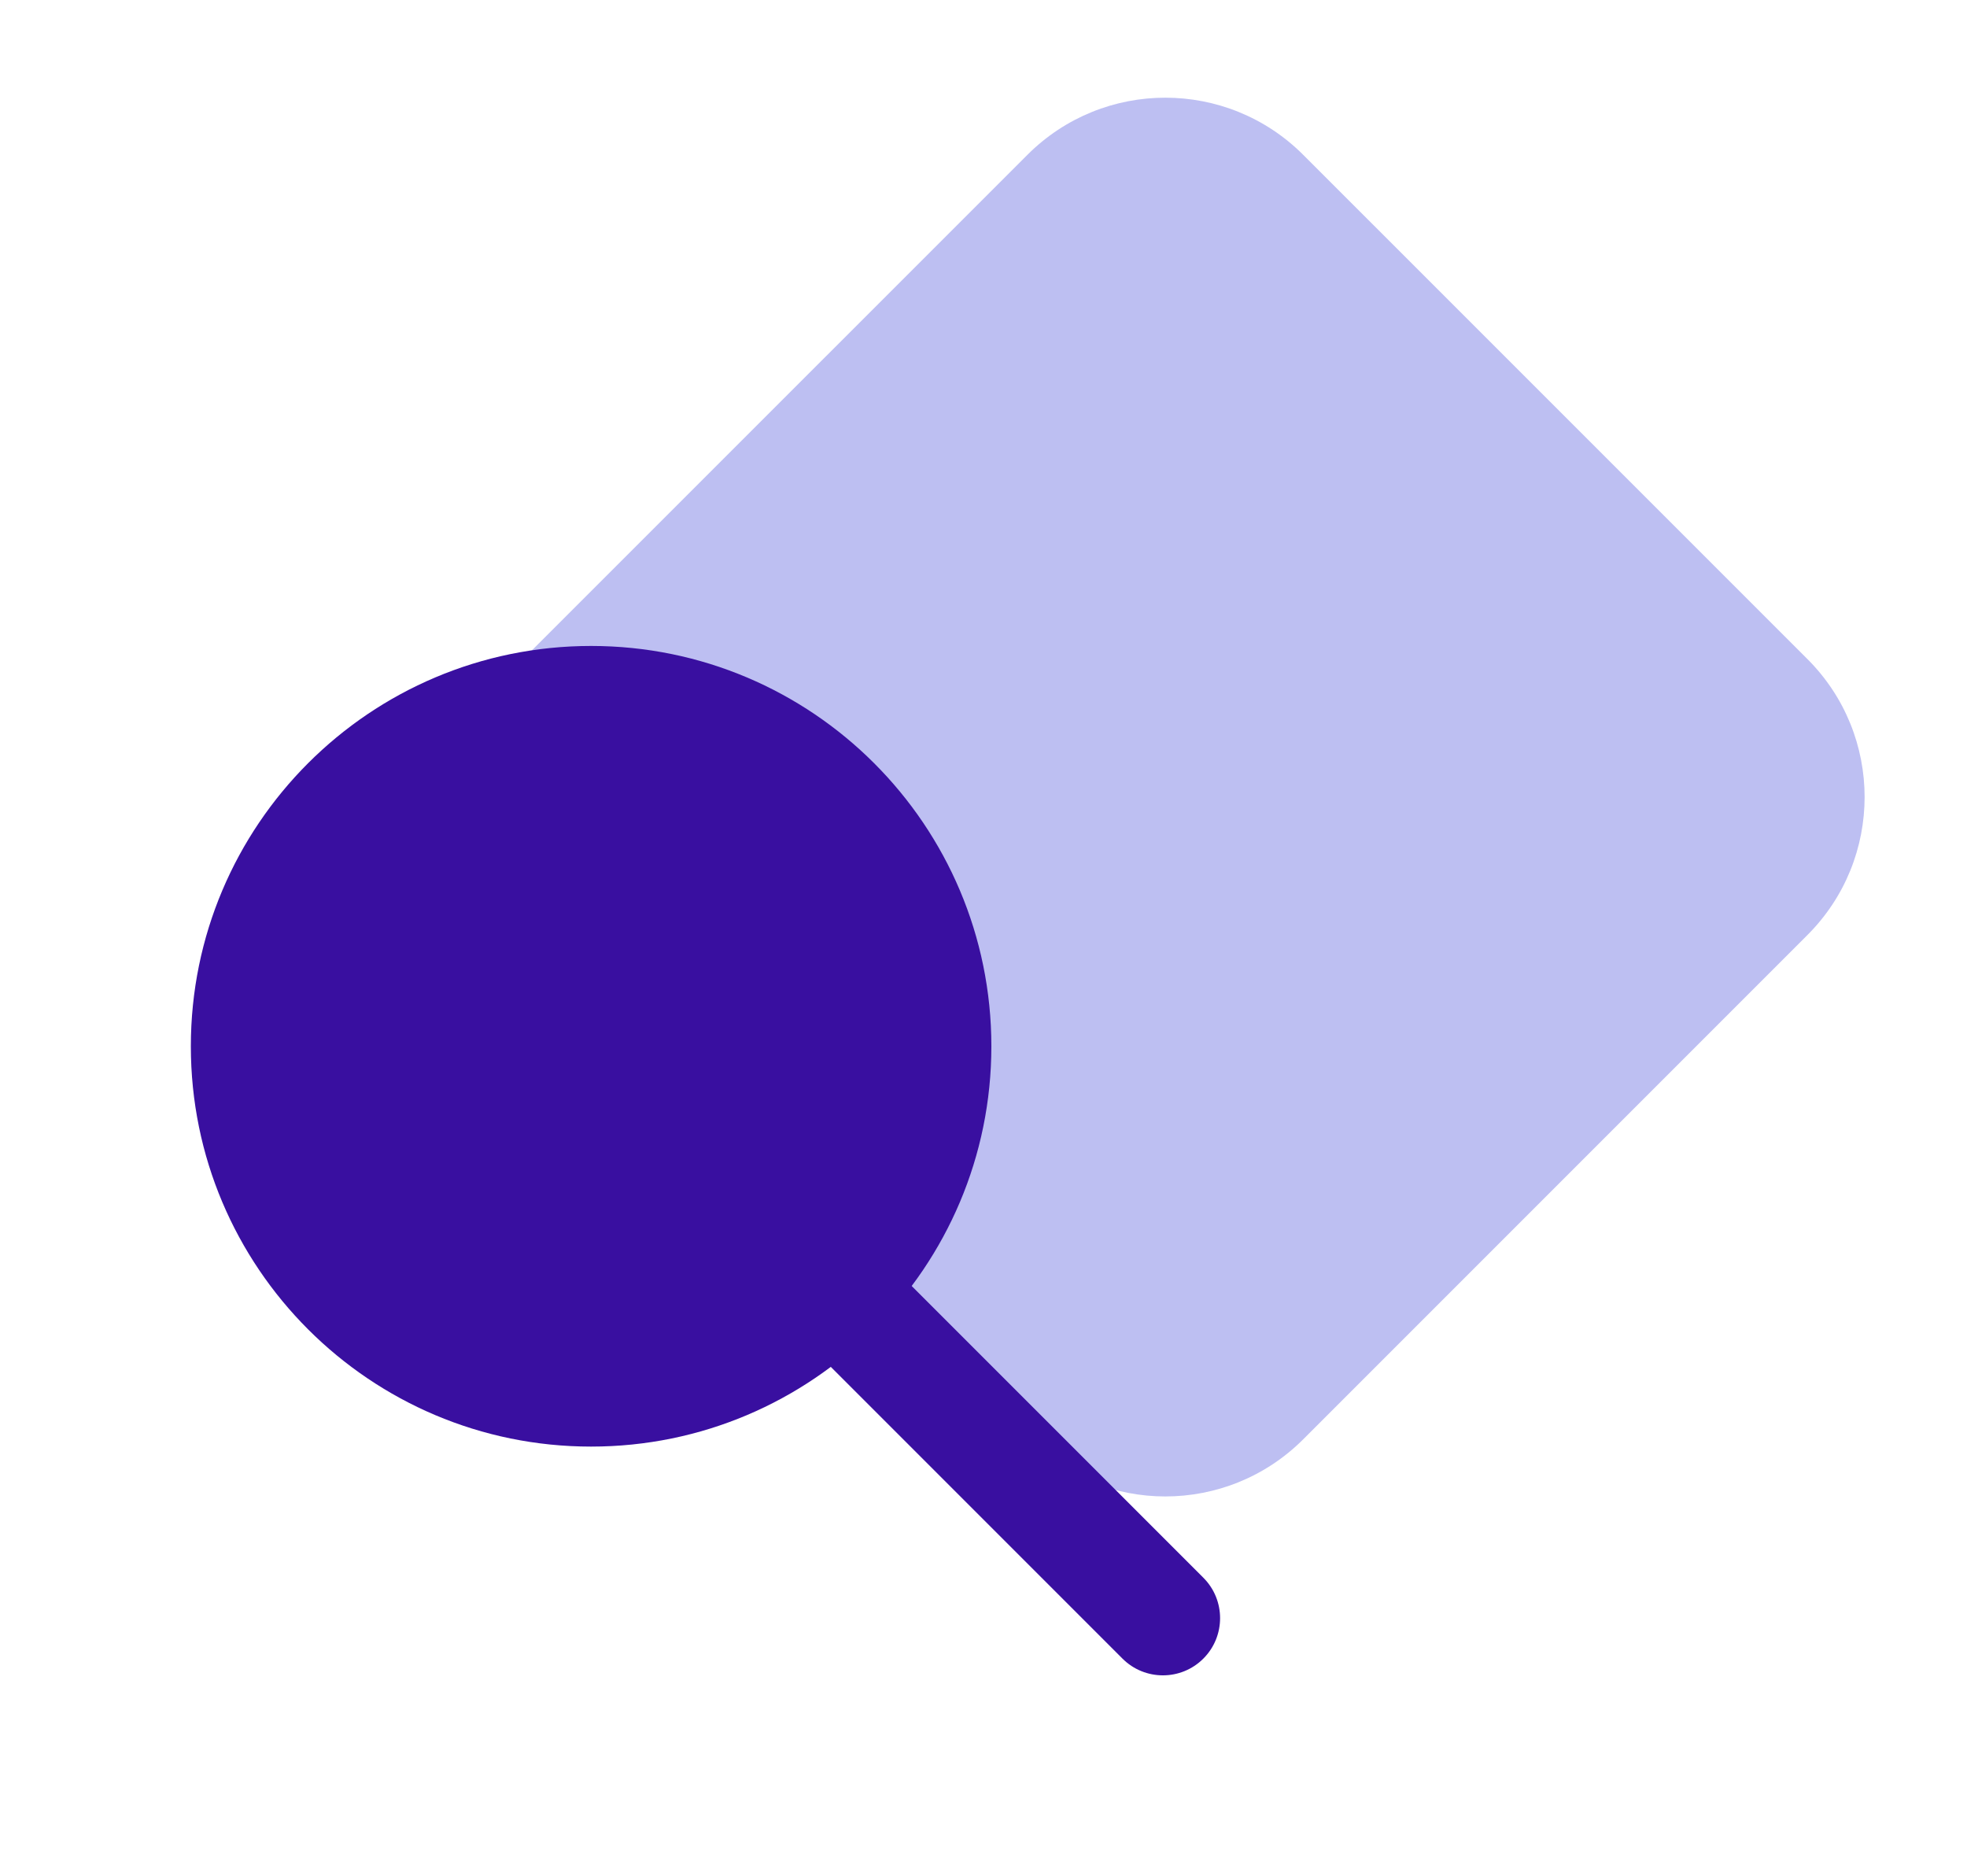 <svg width="43" height="41" viewBox="0 0 43 41" fill="none" xmlns="http://www.w3.org/2000/svg">
<path d="M22.46 3.384C24.125 1.719 26.824 1.719 28.489 3.384L39.513 14.407C41.178 16.072 41.178 18.771 39.513 20.436L28.489 31.46C26.824 33.125 24.125 33.125 22.46 31.46L11.436 20.436C9.772 18.771 9.772 16.072 11.436 14.407L22.46 3.384Z" fill="#BDBFF2"/>
<path fill-rule="evenodd" clip-rule="evenodd" d="M16.413 26.36C16.901 25.872 17.693 25.872 18.181 26.36L26.306 34.485C26.794 34.973 26.794 35.765 26.306 36.253C25.818 36.741 25.026 36.741 24.538 36.253L16.413 28.128C15.925 27.64 15.925 26.848 16.413 26.36Z" fill="#390FA0"/>
<path d="M12.922 14.119C8.089 14.119 4.172 18.037 4.172 22.869C4.172 27.701 8.089 31.619 12.922 31.619C17.754 31.619 21.672 27.701 21.672 22.869C21.672 18.037 17.754 14.119 12.922 14.119Z" fill="#390FA0"/>
</svg>
